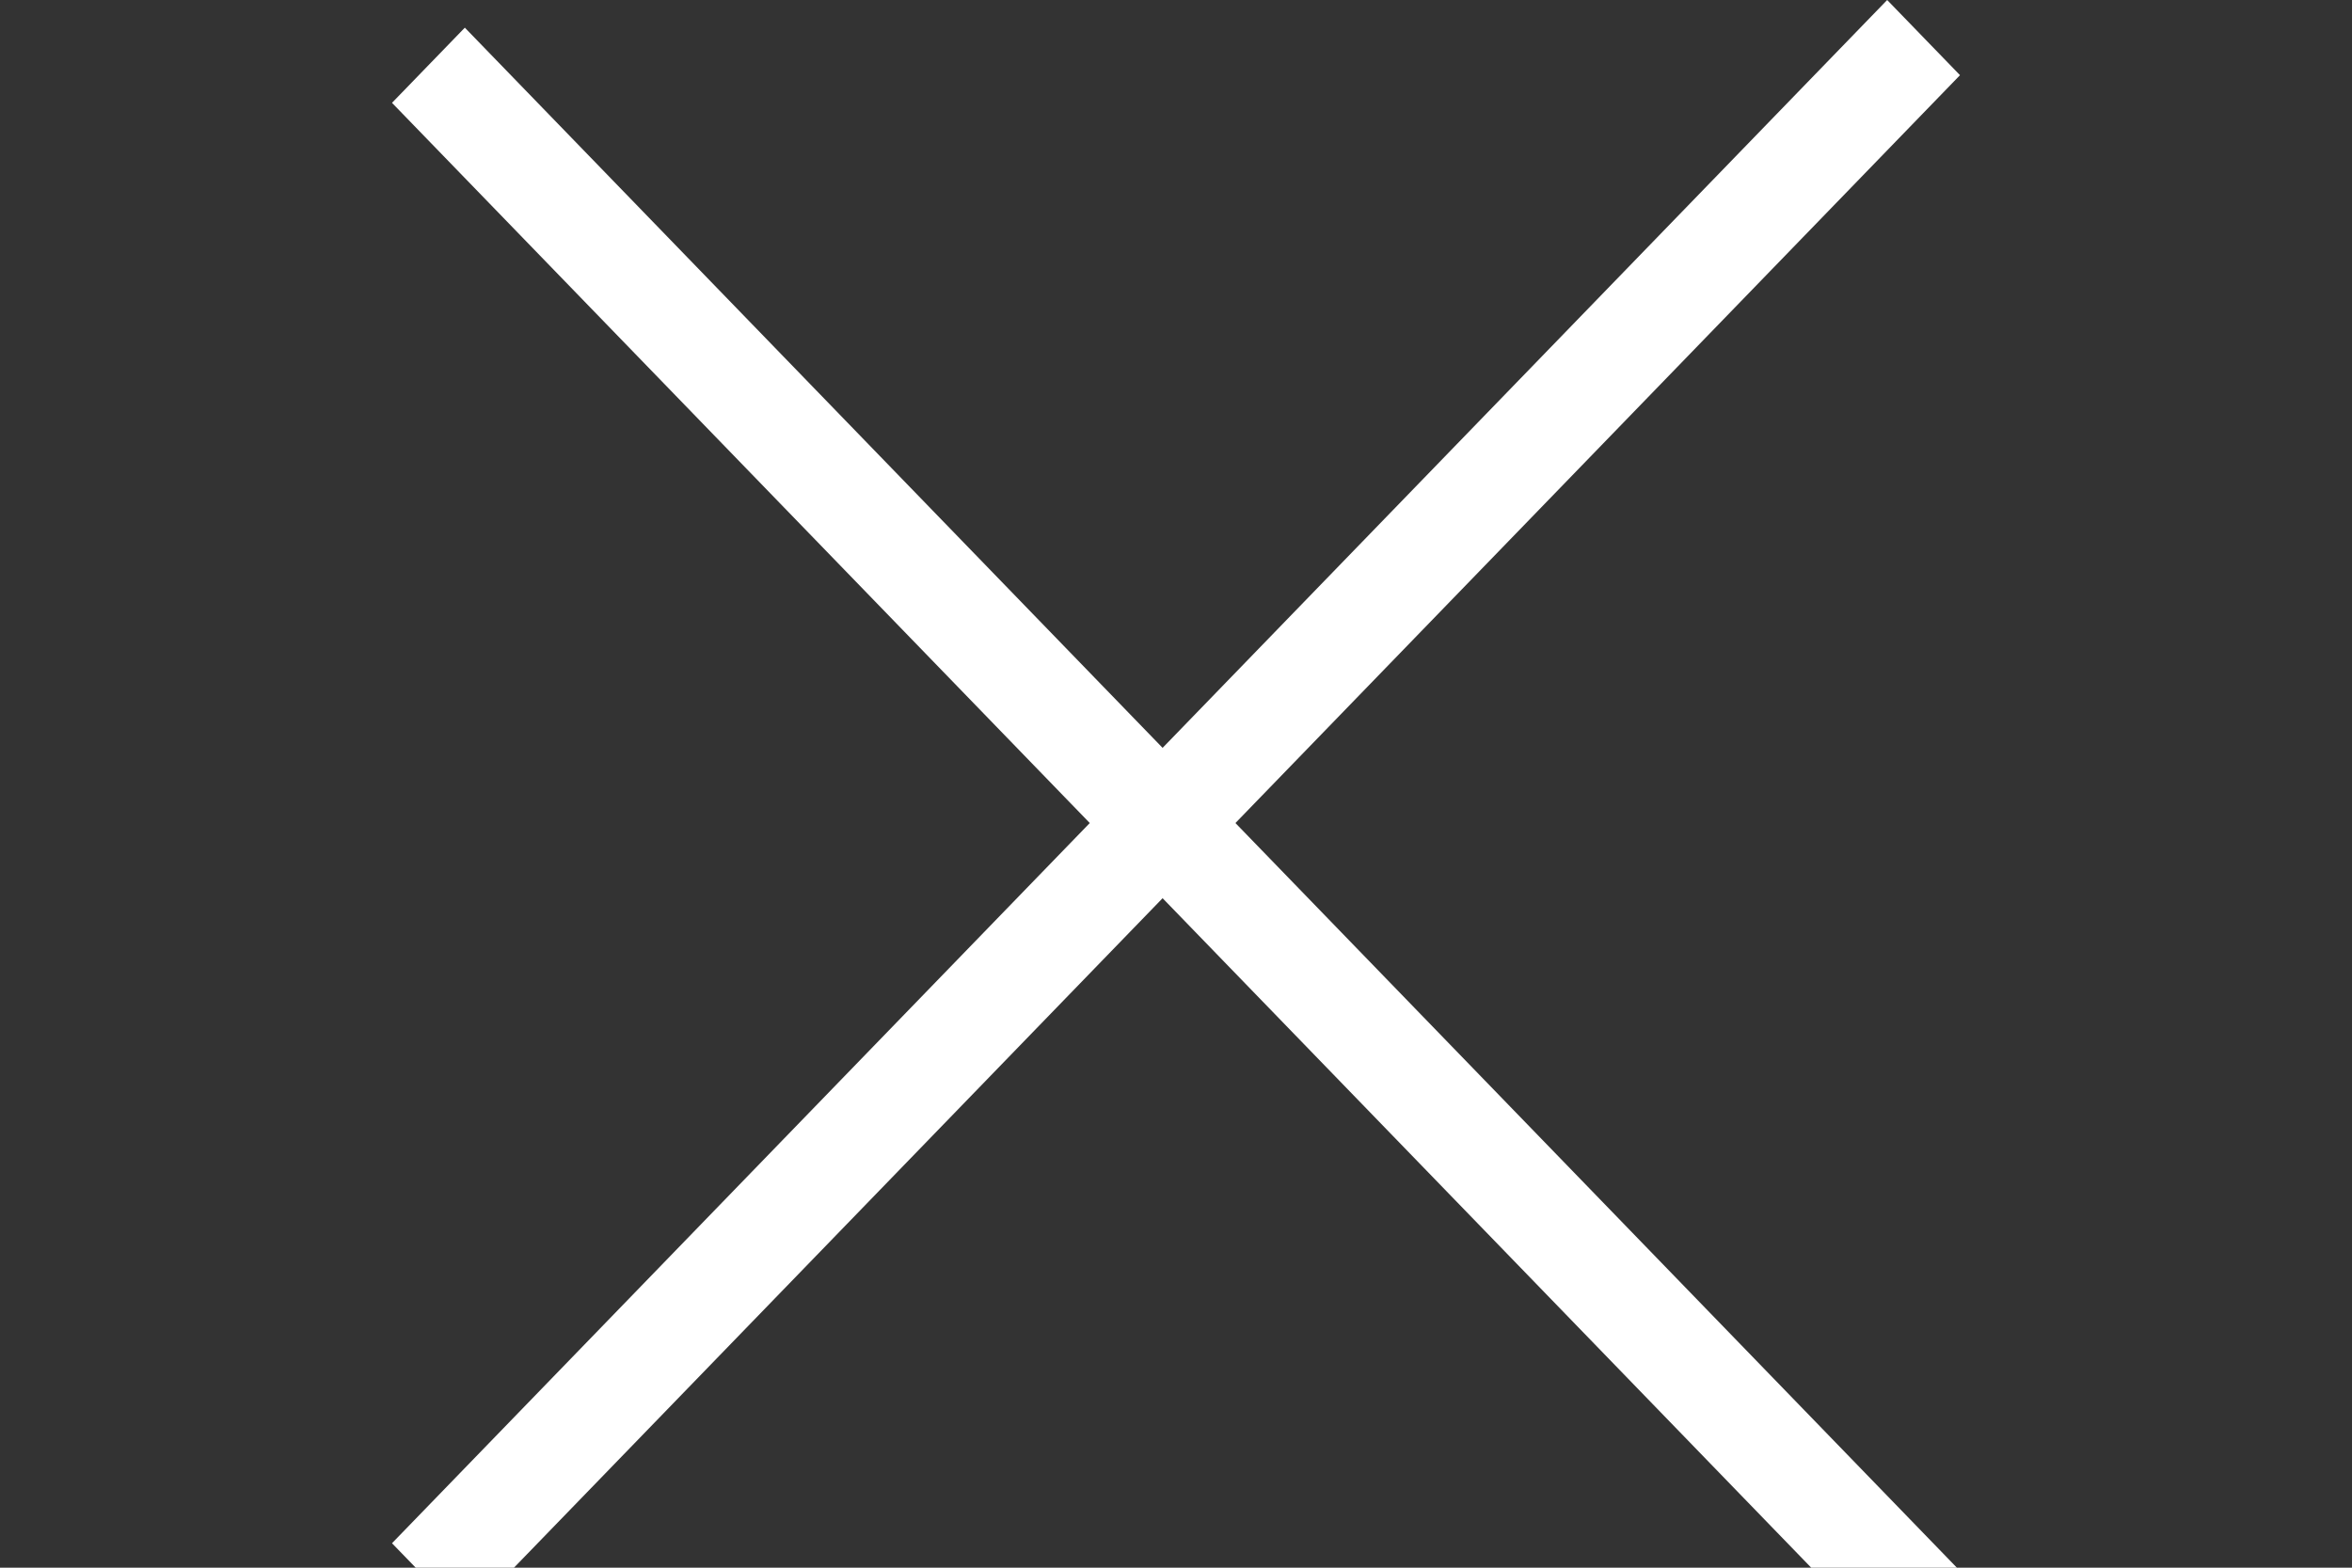 <svg width="30" height="20" viewBox="0 0 30 20" fill="none" xmlns="http://www.w3.org/2000/svg">
<rect x="0" y="0" width="30" height="20" fill="#333333" stroke="none"/>
<g clip-path="url(#clip0_770_4021)">
<path d="M24.071 21L5 1.312L5.929 0.353L25 20.041L24.071 21Z" fill="white"/>
<path d="M5 19.688L24.071 0L25 0.959L5.929 20.647L5 19.688Z" fill="white"/>
</g>
<defs>
<clipPath id="clip0_770_4021">
<rect width="30" height="20" fill="white"/>
</clipPath>
</defs>
</svg>
